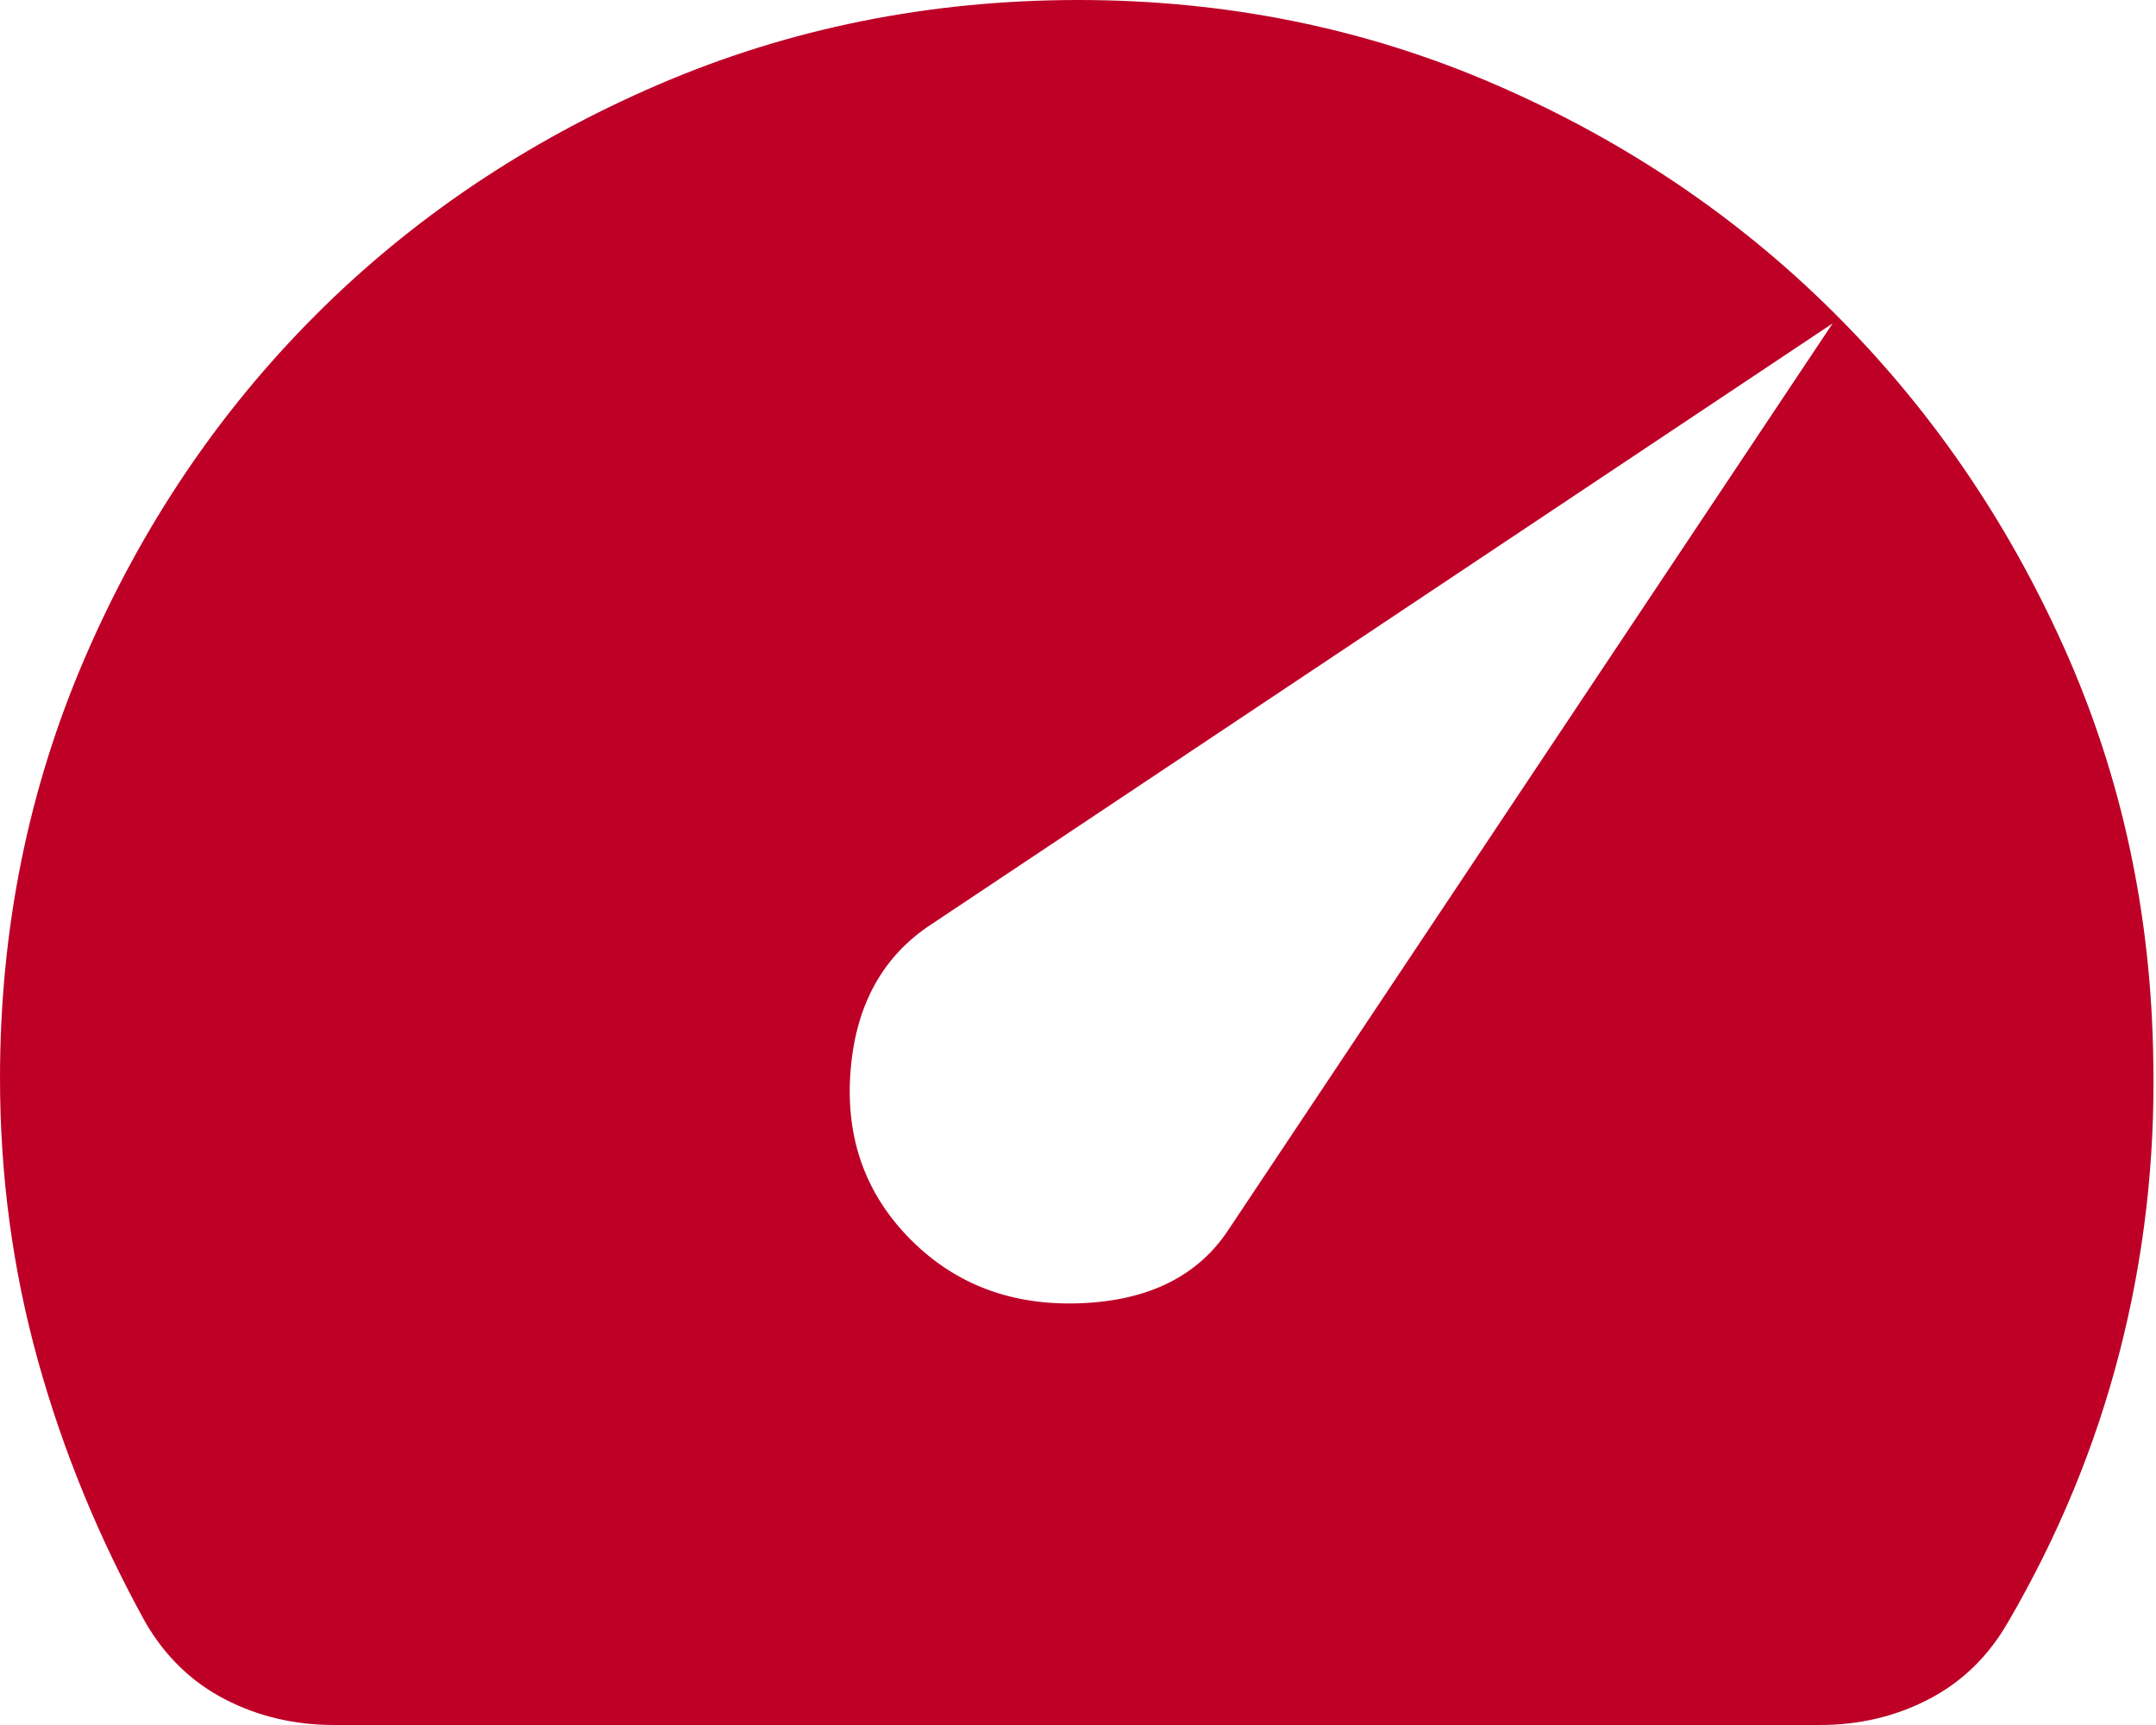 <?xml version="1.0" encoding="UTF-8"?> <svg xmlns="http://www.w3.org/2000/svg" width="20" height="16" viewBox="0 0 20 16" fill="none"><path d="M8.45 11.5C8.867 11.917 9.392 12.113 10.025 12.088C10.658 12.063 11.117 11.834 11.4 11.4L17 3L8.6 8.6C8.167 8.9 7.929 9.354 7.888 9.962C7.847 10.57 8.034 11.083 8.45 11.5ZM3.1 16C2.733 16 2.396 15.921 2.088 15.762C1.78 15.603 1.534 15.366 1.35 15.05C0.917 14.267 0.583 13.454 0.35 12.613C0.117 11.772 0 10.901 0 10C0 8.617 0.263 7.317 0.788 6.1C1.313 4.883 2.026 3.825 2.925 2.925C3.824 2.025 4.883 1.313 6.1 0.788C7.317 0.263 8.617 0.001 10 0C11.367 0 12.65 0.258 13.85 0.775C15.05 1.292 16.1 1.996 17 2.888C17.9 3.78 18.617 4.822 19.15 6.013C19.683 7.204 19.958 8.483 19.975 9.85C19.992 10.767 19.888 11.663 19.663 12.538C19.438 13.413 19.092 14.251 18.625 15.05C18.442 15.367 18.196 15.604 17.888 15.763C17.58 15.922 17.242 16.001 16.874 16H3.1Z" fill="#BE0027"></path></svg> 